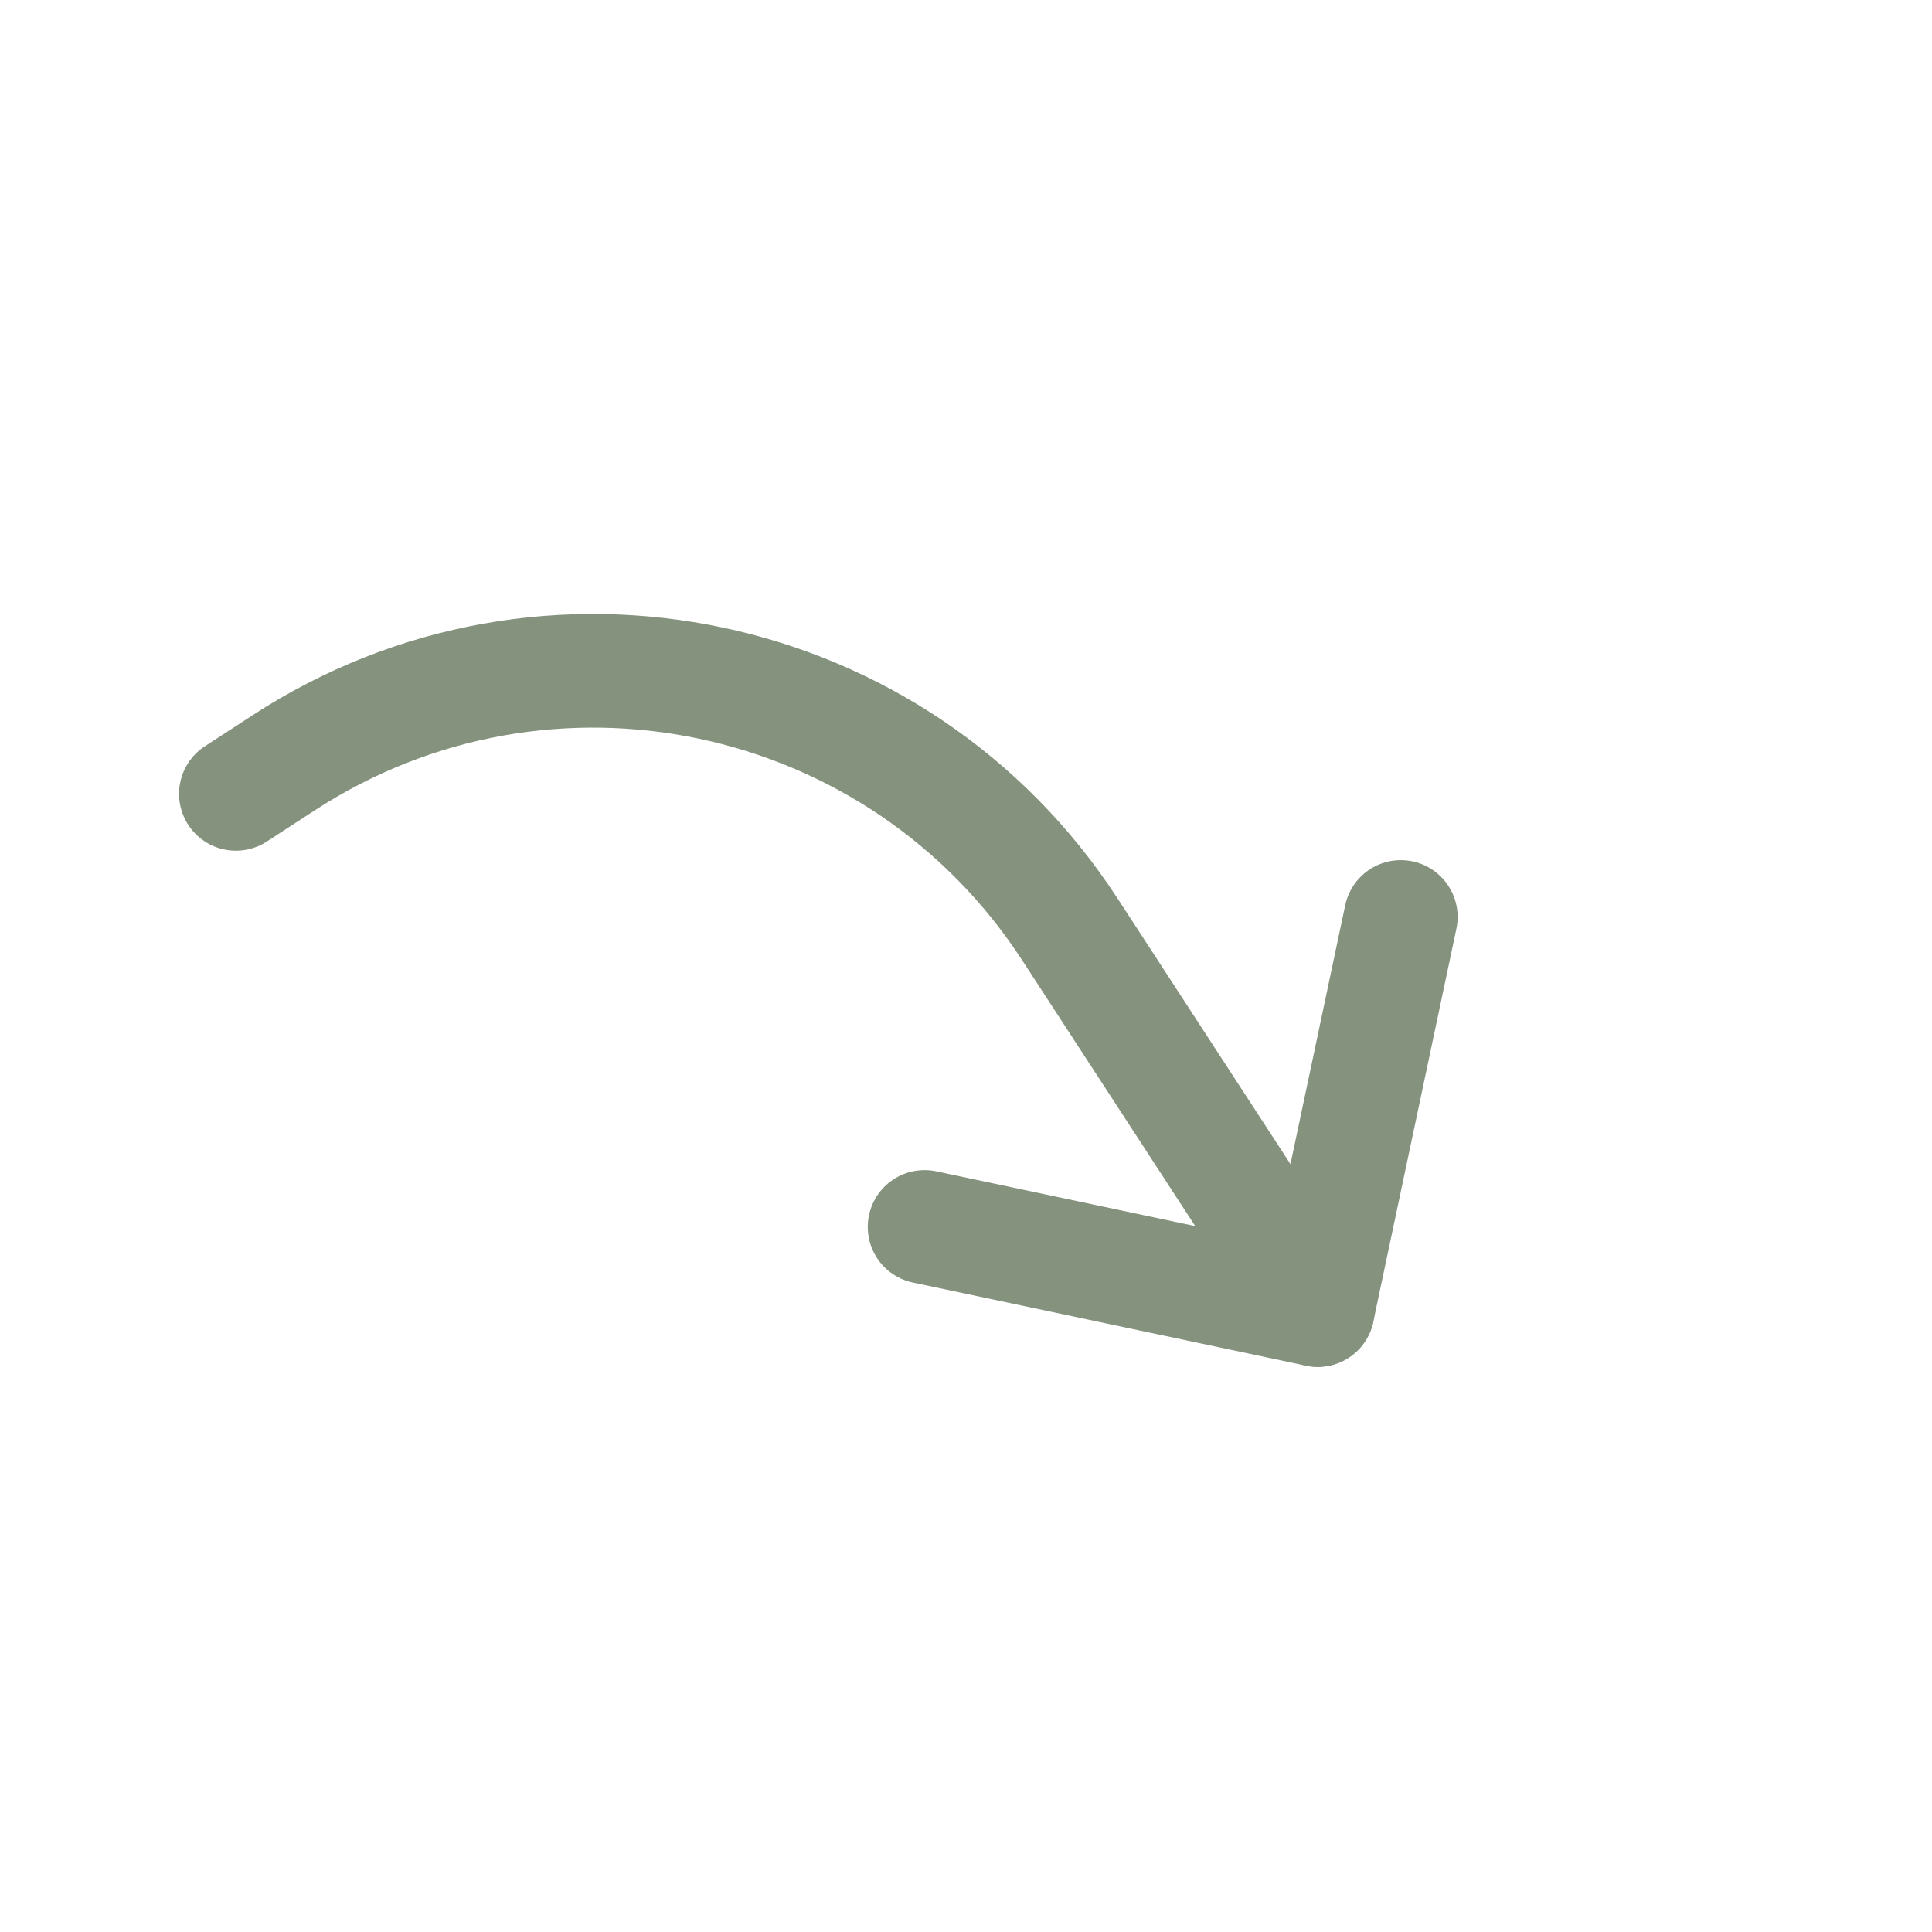 <?xml version="1.0" encoding="UTF-8"?> <svg xmlns="http://www.w3.org/2000/svg" width="34" height="34" viewBox="0 0 34 34" fill="none"><g clip-path="url(#clip0_1136_4)"><path d="M24.652 16.137L23.189 23.055L16.271 21.592" stroke="#85937E" stroke-width="2" stroke-linecap="round" stroke-linejoin="round"></path><path d="M23.189 23.055L18.825 16.351C15.812 11.722 9.617 10.412 4.989 13.426L4.151 13.971" stroke="#85937E" stroke-width="2" stroke-linecap="round" stroke-linejoin="round"></path></g><defs><clipPath id="clip0_1136_4"><rect width="24" height="24" fill="white" transform="matrix(-0.546 -0.838 -0.838 0.546 33.207 20.114)"></rect></clipPath></defs></svg> 